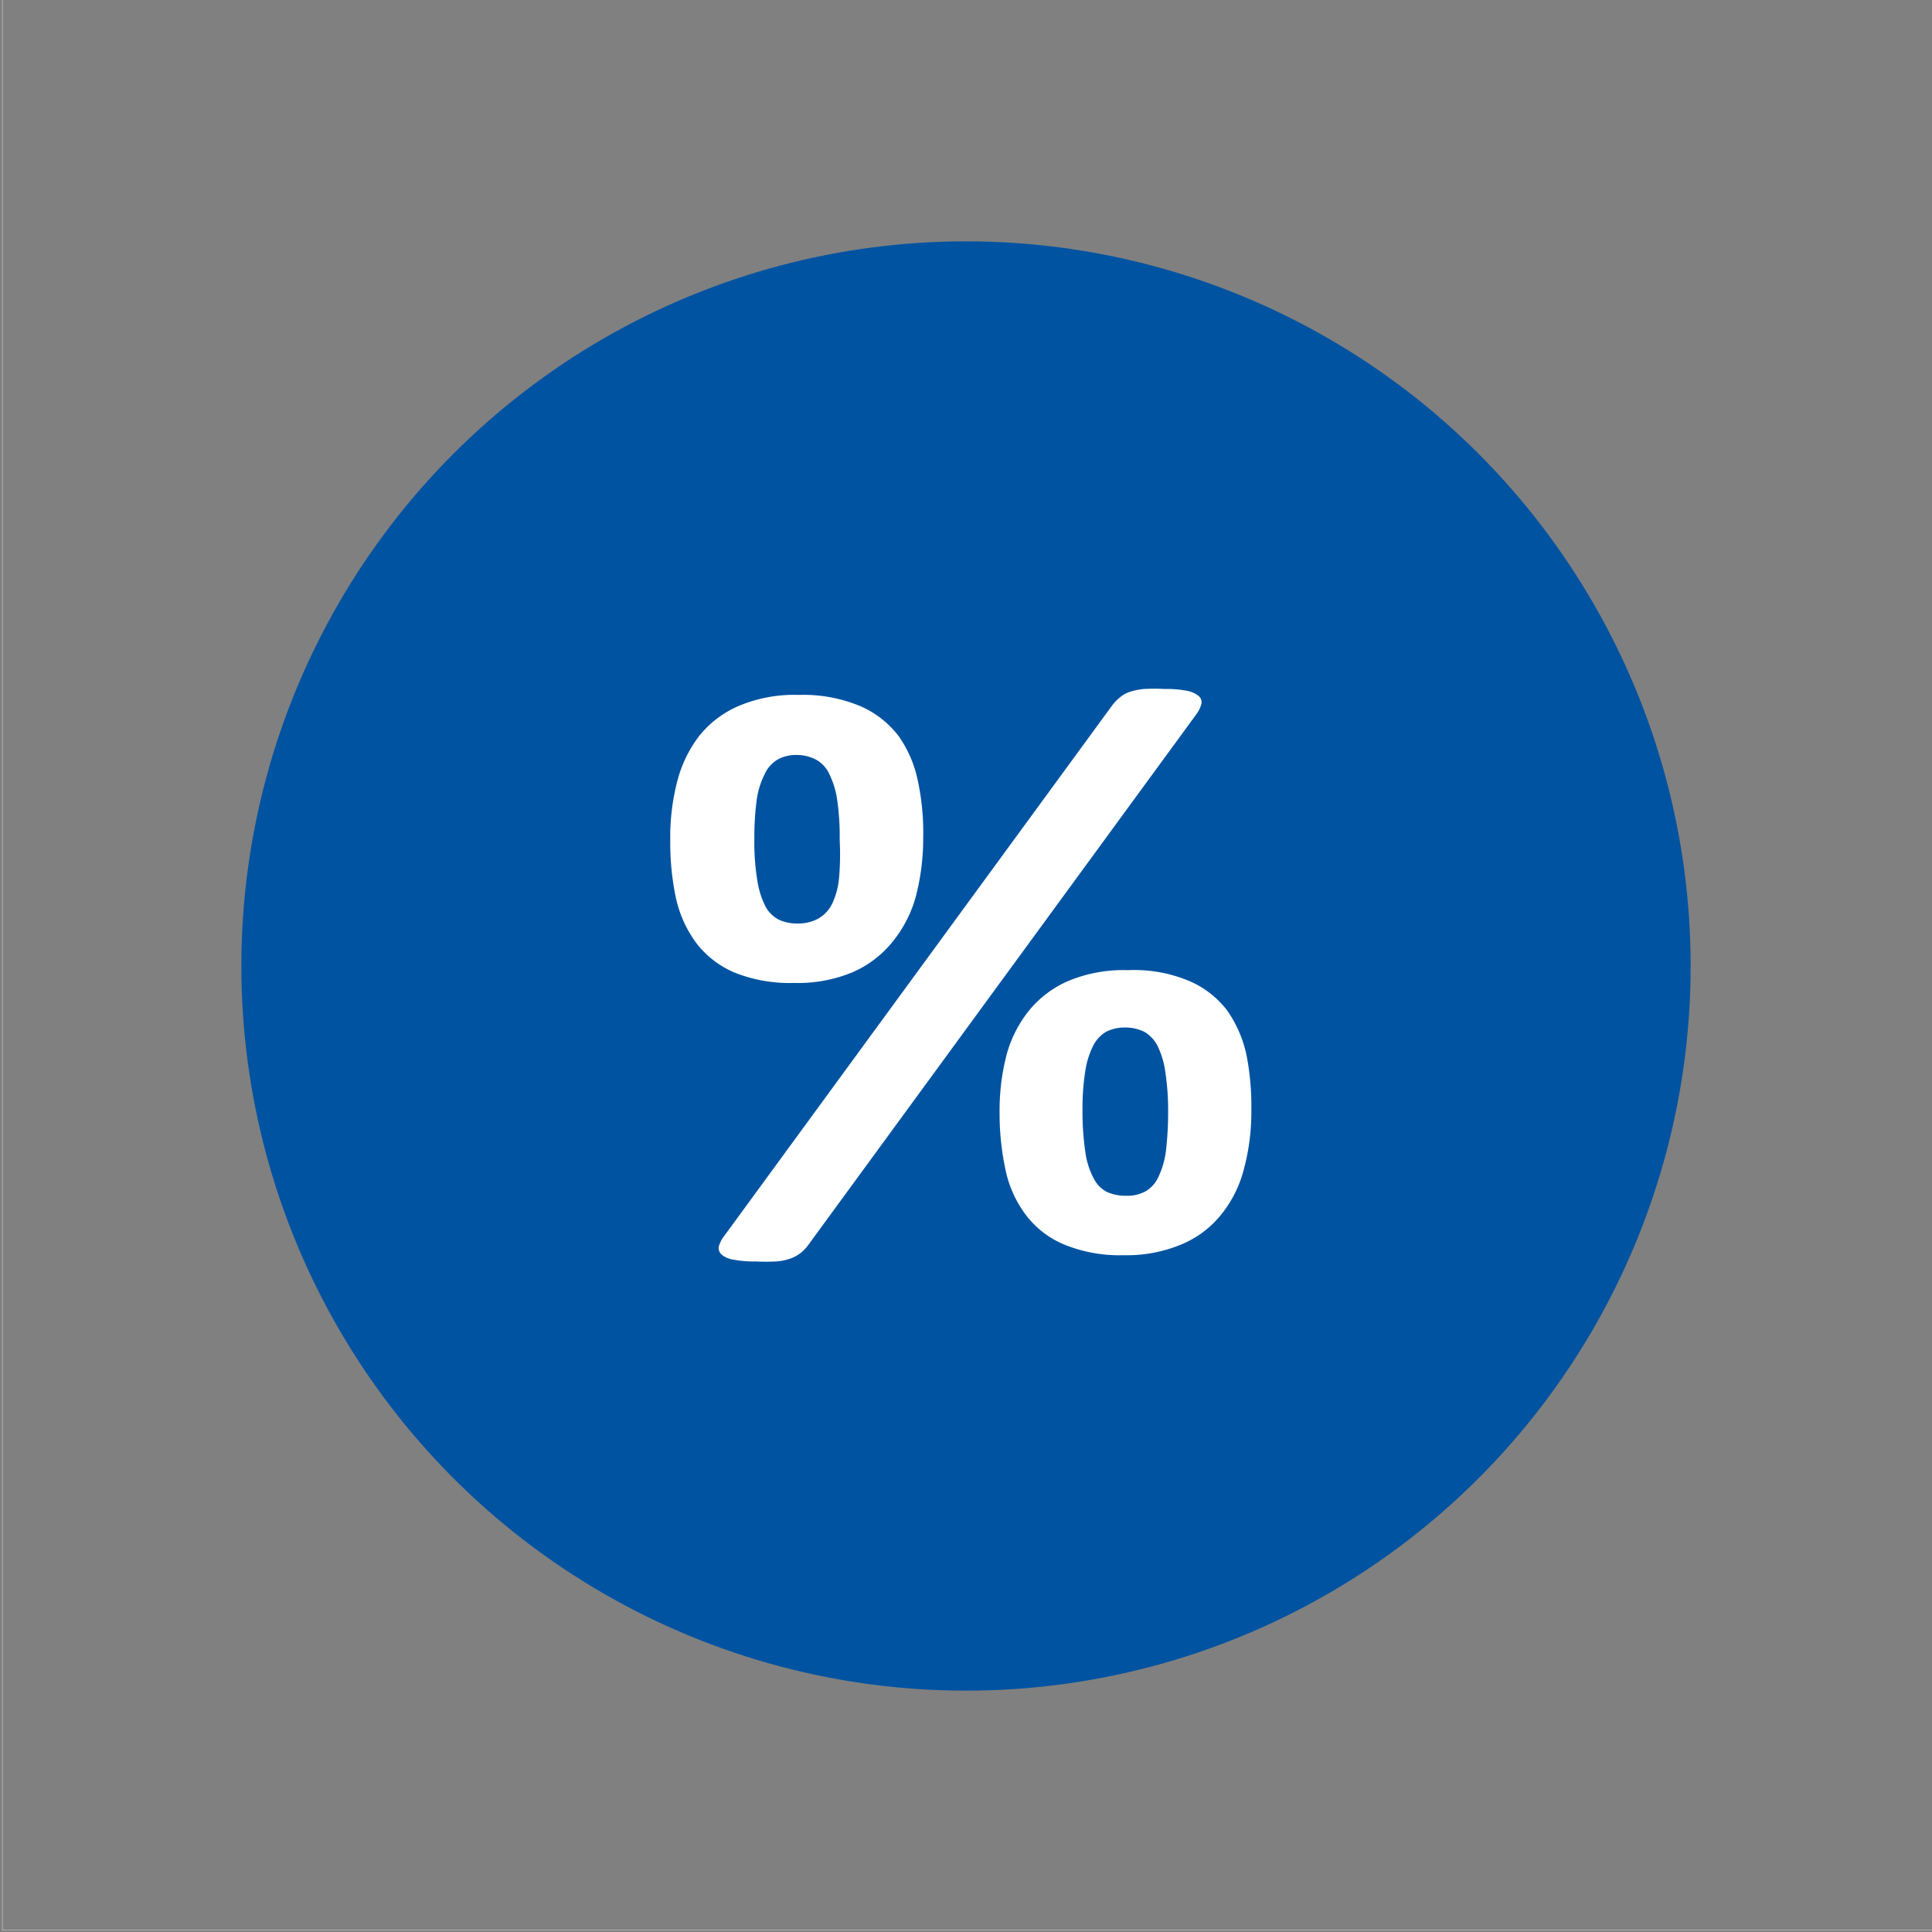 <svg xmlns="http://www.w3.org/2000/svg" viewBox="0 0 65 65"><rect x="0" y="0" width="65" height="65" fill="#808080" stroke="none"/><defs><style>.cls-1{fill:#0053a1;}.cls-2{fill:#fff;}.cls-3{fill:none;stroke:#fff;stroke-miterlimit:10;stroke-width:0.01px;}</style></defs><g id="Cirklar"><circle class="cls-1" cx="32.5" cy="32.5" r="24.38"/></g><g id="Illustrationer"><path class="cls-2" d="M31.06,28.17a7.79,7.79,0,0,1-.25,2A4.13,4.13,0,0,1,30,31.72a3.53,3.53,0,0,1-1.34,1,4.79,4.79,0,0,1-1.95.35,5,5,0,0,1-2-.35,3.19,3.19,0,0,1-1.29-1,4,4,0,0,1-.68-1.51,9,9,0,0,1-.19-1.94,7.44,7.44,0,0,1,.24-2,4.21,4.21,0,0,1,.75-1.53,3.42,3.42,0,0,1,1.34-1,4.8,4.8,0,0,1,2-.36,4.94,4.94,0,0,1,2.07.38,3.23,3.23,0,0,1,1.28,1,4,4,0,0,1,.65,1.51A8.26,8.26,0,0,1,31.06,28.17ZM27.19,41.89a1.34,1.34,0,0,1-.26.27,1.29,1.29,0,0,1-.33.18,1.92,1.92,0,0,1-.48.1,6.81,6.81,0,0,1-.7,0,3.6,3.6,0,0,1-.74-.06.79.79,0,0,1-.4-.17.3.3,0,0,1-.1-.26,1,1,0,0,1,.18-.36L37.42,23.73a1.55,1.55,0,0,1,.25-.26,1,1,0,0,1,.33-.19,2.11,2.11,0,0,1,.49-.1,6.81,6.81,0,0,1,.7,0,3.67,3.67,0,0,1,.74.06.89.89,0,0,1,.39.17.27.27,0,0,1,.1.27,1,1,0,0,1-.17.35Zm1.06-13.63a8.41,8.41,0,0,0-.08-1.32,2.88,2.88,0,0,0-.26-.88,1.06,1.06,0,0,0-.45-.5,1.4,1.4,0,0,0-.66-.16,1.28,1.28,0,0,0-.63.15,1.06,1.06,0,0,0-.44.49,2.72,2.72,0,0,0-.27.86,9.24,9.24,0,0,0-.08,1.29,8.08,8.08,0,0,0,.1,1.44,2.94,2.94,0,0,0,.28.88,1.07,1.07,0,0,0,.46.44,1.46,1.46,0,0,0,.62.12,1.39,1.39,0,0,0,.68-.16A1.16,1.16,0,0,0,28,30.4a2.6,2.6,0,0,0,.23-.87A9.21,9.21,0,0,0,28.25,28.26ZM42.1,37.33a7.37,7.37,0,0,1-.25,2,4,4,0,0,1-.77,1.54,3.36,3.36,0,0,1-1.34,1,4.77,4.77,0,0,1-1.94.36,4.92,4.92,0,0,1-2-.36,3.13,3.13,0,0,1-1.29-1,3.8,3.8,0,0,1-.68-1.51,9,9,0,0,1-.2-1.94,7.44,7.44,0,0,1,.24-1.95A4.07,4.07,0,0,1,34.62,34a3.49,3.49,0,0,1,1.33-1,4.83,4.83,0,0,1,2-.36A4.78,4.78,0,0,1,40,33a3.18,3.18,0,0,1,1.29,1,4.12,4.12,0,0,1,.65,1.51A8.92,8.92,0,0,1,42.1,37.33Zm-2.8.1a8.42,8.42,0,0,0-.09-1.33,2.9,2.9,0,0,0-.25-.88,1.16,1.16,0,0,0-.45-.5,1.44,1.44,0,0,0-.67-.15,1.35,1.35,0,0,0-.62.14,1.14,1.14,0,0,0-.45.49,2.83,2.83,0,0,0-.26.86,7.93,7.93,0,0,0-.09,1.3,9.1,9.1,0,0,0,.1,1.43,2.58,2.58,0,0,0,.29.88,1,1,0,0,0,.45.44,1.52,1.52,0,0,0,.62.12,1.27,1.27,0,0,0,.68-.16,1.09,1.09,0,0,0,.43-.51,2.85,2.85,0,0,0,.24-.87A11.06,11.06,0,0,0,39.3,37.43Z"/></g><g id="Kant"><rect class="cls-3" x="0.08" y="-0.06" width="65" height="65"/></g></svg>